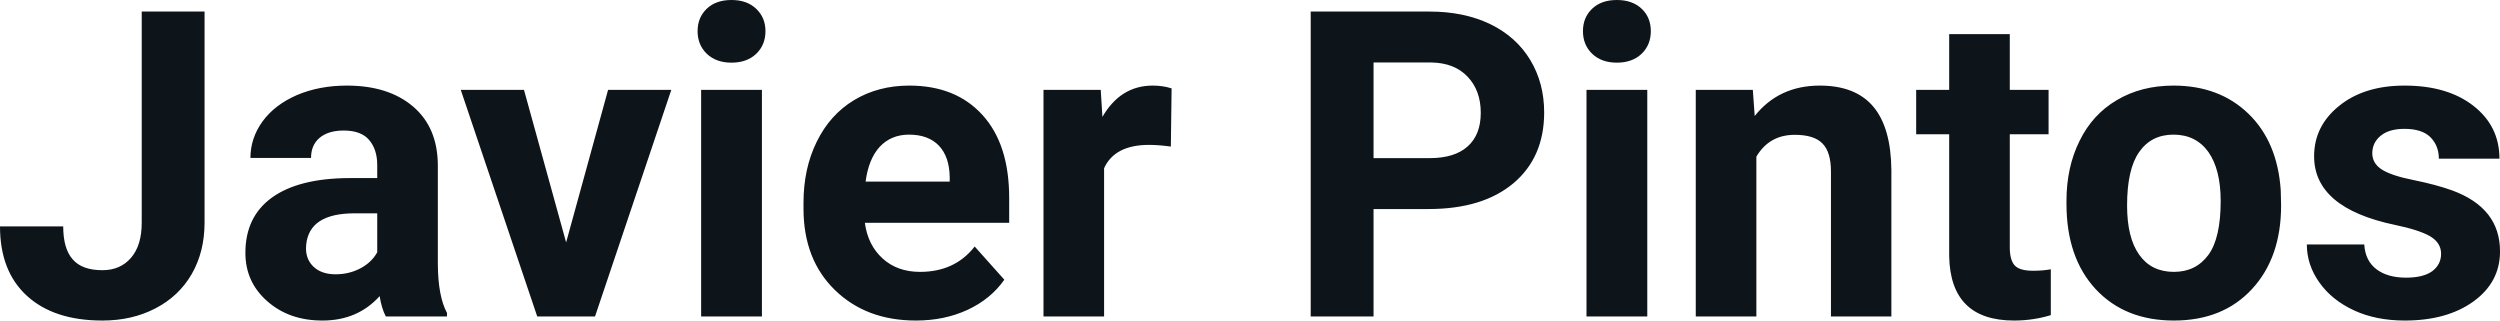 <svg fill="#0d141a" viewBox="0 0 134.069 17.194" height="100%" width="100%" xmlns="http://www.w3.org/2000/svg"><path preserveAspectRatio="none" d="M7.60 11.94L7.60 0.62L10.97 0.62L10.97 11.94Q10.97 13.50 10.28 14.70Q9.59 15.89 8.33 16.54Q7.08 17.19 5.49 17.19L5.49 17.19Q2.90 17.19 1.45 15.87Q0 14.55 0 12.14L0 12.14L3.39 12.14Q3.39 13.34 3.90 13.91Q4.40 14.49 5.49 14.49L5.49 14.49Q6.46 14.49 7.03 13.82Q7.60 13.16 7.60 11.94L7.60 11.94ZM23.97 16.97L20.69 16.97Q20.46 16.53 20.36 15.88L20.36 15.88Q19.18 17.19 17.29 17.19L17.29 17.19Q15.51 17.19 14.34 16.16Q13.16 15.13 13.16 13.56L13.16 13.56Q13.16 11.62 14.59 10.59Q16.03 9.56 18.73 9.55L18.73 9.55L20.23 9.55L20.23 8.85Q20.23 8.01 19.79 7.50Q19.36 7.00 18.43 7.00L18.43 7.00Q17.61 7.00 17.14 7.39Q16.68 7.78 16.68 8.47L16.68 8.47L13.43 8.47Q13.43 7.41 14.08 6.51Q14.73 5.62 15.92 5.10Q17.12 4.59 18.60 4.59L18.60 4.59Q20.84 4.59 22.16 5.72Q23.48 6.85 23.48 8.89L23.48 8.89L23.48 14.16Q23.49 15.89 23.97 16.78L23.97 16.78L23.97 16.97ZM18.00 14.71L18.00 14.71Q18.72 14.71 19.33 14.39Q19.93 14.07 20.23 13.53L20.23 13.53L20.23 11.44L19.01 11.44Q16.58 11.44 16.42 13.13L16.42 13.13L16.41 13.32Q16.41 13.93 16.83 14.32Q17.26 14.71 18.00 14.71ZM28.10 4.82L30.36 13.00L32.61 4.82L36.00 4.82L31.91 16.97L28.81 16.97L24.71 4.82L28.10 4.82ZM40.86 4.82L40.86 16.97L37.60 16.97L37.60 4.82L40.86 4.82ZM37.41 1.67L37.41 1.67Q37.41 0.94 37.90 0.47Q38.39 0 39.23 0L39.23 0Q40.06 0 40.55 0.47Q41.05 0.94 41.05 1.67L41.05 1.67Q41.05 2.41 40.55 2.89Q40.05 3.36 39.23 3.36Q38.41 3.36 37.91 2.89Q37.41 2.41 37.41 1.67ZM49.12 17.19L49.12 17.19Q46.45 17.19 44.77 15.55Q43.09 13.91 43.09 11.19L43.09 11.19L43.09 10.87Q43.09 9.04 43.80 7.60Q44.51 6.15 45.80 5.37Q47.10 4.59 48.76 4.59L48.76 4.59Q51.26 4.59 52.69 6.17Q54.12 7.74 54.12 10.62L54.12 10.62L54.12 11.95L46.38 11.95Q46.54 13.14 47.33 13.86Q48.12 14.58 49.34 14.58L49.34 14.58Q51.21 14.58 52.27 13.22L52.27 13.22L53.86 15.00Q53.13 16.04 51.88 16.62Q50.64 17.19 49.12 17.19ZM48.75 7.22L48.75 7.22Q47.79 7.22 47.18 7.87Q46.58 8.52 46.42 9.74L46.42 9.74L50.93 9.74L50.93 9.48Q50.91 8.40 50.35 7.81Q49.78 7.22 48.75 7.22ZM62.83 4.74L62.79 7.86Q62.13 7.77 61.62 7.77L61.62 7.77Q59.78 7.77 59.21 9.02L59.21 9.02L59.21 16.97L55.96 16.97L55.96 4.82L59.03 4.82L59.12 6.27Q60.09 4.59 61.82 4.59L61.82 4.59Q62.36 4.59 62.83 4.74L62.83 4.74ZM76.61 11.21L73.66 11.21L73.66 16.97L70.29 16.97L70.29 0.62L76.67 0.62Q78.51 0.62 79.91 1.29Q81.31 1.97 82.06 3.21Q82.81 4.45 82.81 6.03L82.81 6.03Q82.81 8.43 81.17 9.82Q79.52 11.21 76.61 11.21L76.61 11.21ZM73.66 3.35L73.66 8.48L76.67 8.48Q78.01 8.48 78.71 7.85Q79.41 7.22 79.41 6.05L79.41 6.05Q79.41 4.85 78.70 4.11Q78.00 3.37 76.75 3.35L76.75 3.35L73.66 3.35ZM88.34 4.82L88.34 16.97L85.08 16.97L85.08 4.82L88.34 4.82ZM84.89 1.67L84.89 1.67Q84.89 0.94 85.38 0.47Q85.87 0 86.71 0L86.71 0Q87.54 0 88.04 0.47Q88.53 0.94 88.53 1.67L88.53 1.67Q88.53 2.41 88.03 2.89Q87.53 3.36 86.71 3.36Q85.89 3.36 85.39 2.89Q84.89 2.41 84.89 1.67ZM90.94 4.82L94.00 4.82L94.10 6.22Q95.40 4.59 97.59 4.59L97.59 4.59Q99.52 4.59 100.47 5.73Q101.41 6.86 101.43 9.12L101.43 9.12L101.43 16.97L98.19 16.97L98.19 9.20Q98.19 8.16 97.74 7.70Q97.29 7.23 96.25 7.23L96.25 7.23Q94.88 7.23 94.19 8.40L94.19 8.40L94.19 16.97L90.94 16.97L90.94 4.82ZM104.53 1.83L107.78 1.83L107.78 4.82L109.86 4.82L109.86 7.20L107.78 7.20L107.78 13.26Q107.78 13.94 108.04 14.23Q108.30 14.52 109.03 14.52L109.03 14.52Q109.56 14.52 109.98 14.44L109.98 14.44L109.98 16.90Q109.03 17.19 108.01 17.19L108.01 17.19Q104.60 17.19 104.53 13.75L104.53 13.75L104.53 7.20L102.76 7.20L102.76 4.82L104.53 4.82L104.53 1.83ZM110.82 10.93L110.82 10.78Q110.82 8.97 111.52 7.56Q112.21 6.14 113.52 5.37Q114.83 4.59 116.56 4.59L116.56 4.59Q119.02 4.59 120.58 6.10Q122.13 7.60 122.31 10.19L122.31 10.19L122.33 11.02Q122.33 13.81 120.77 15.50Q119.21 17.19 116.58 17.19Q113.96 17.19 112.39 15.51Q110.82 13.82 110.82 10.93L110.82 10.93ZM114.07 11.02L114.07 11.02Q114.07 12.75 114.72 13.66Q115.37 14.58 116.58 14.58L116.58 14.58Q117.76 14.58 118.43 13.67Q119.09 12.77 119.09 10.78L119.09 10.78Q119.09 9.09 118.43 8.15Q117.76 7.22 116.56 7.22L116.56 7.22Q115.37 7.22 114.72 8.15Q114.07 9.07 114.07 11.02ZM130.91 13.61L130.91 13.61Q130.91 13.02 130.32 12.67Q129.73 12.33 128.43 12.06L128.43 12.06Q124.10 11.15 124.10 8.38L124.10 8.38Q124.10 6.76 125.44 5.68Q126.78 4.59 128.95 4.59L128.95 4.59Q131.26 4.59 132.65 5.68Q134.04 6.77 134.04 8.51L134.04 8.51L130.79 8.51Q130.79 7.82 130.34 7.36Q129.89 6.91 128.94 6.91L128.94 6.91Q128.12 6.91 127.67 7.28Q127.22 7.65 127.22 8.22L127.22 8.22Q127.22 8.76 127.73 9.09Q128.24 9.42 129.45 9.66Q130.67 9.91 131.50 10.21L131.50 10.21Q134.07 11.15 134.07 13.48L134.07 13.48Q134.07 15.14 132.64 16.17Q131.22 17.19 128.96 17.19L128.96 17.19Q127.43 17.19 126.25 16.65Q125.06 16.10 124.39 15.16Q123.71 14.21 123.71 13.11L123.71 13.11L126.79 13.11Q126.84 13.97 127.43 14.43Q128.03 14.89 129.03 14.89L129.03 14.89Q129.96 14.89 130.44 14.54Q130.91 14.18 130.91 13.61Z"></path></svg>